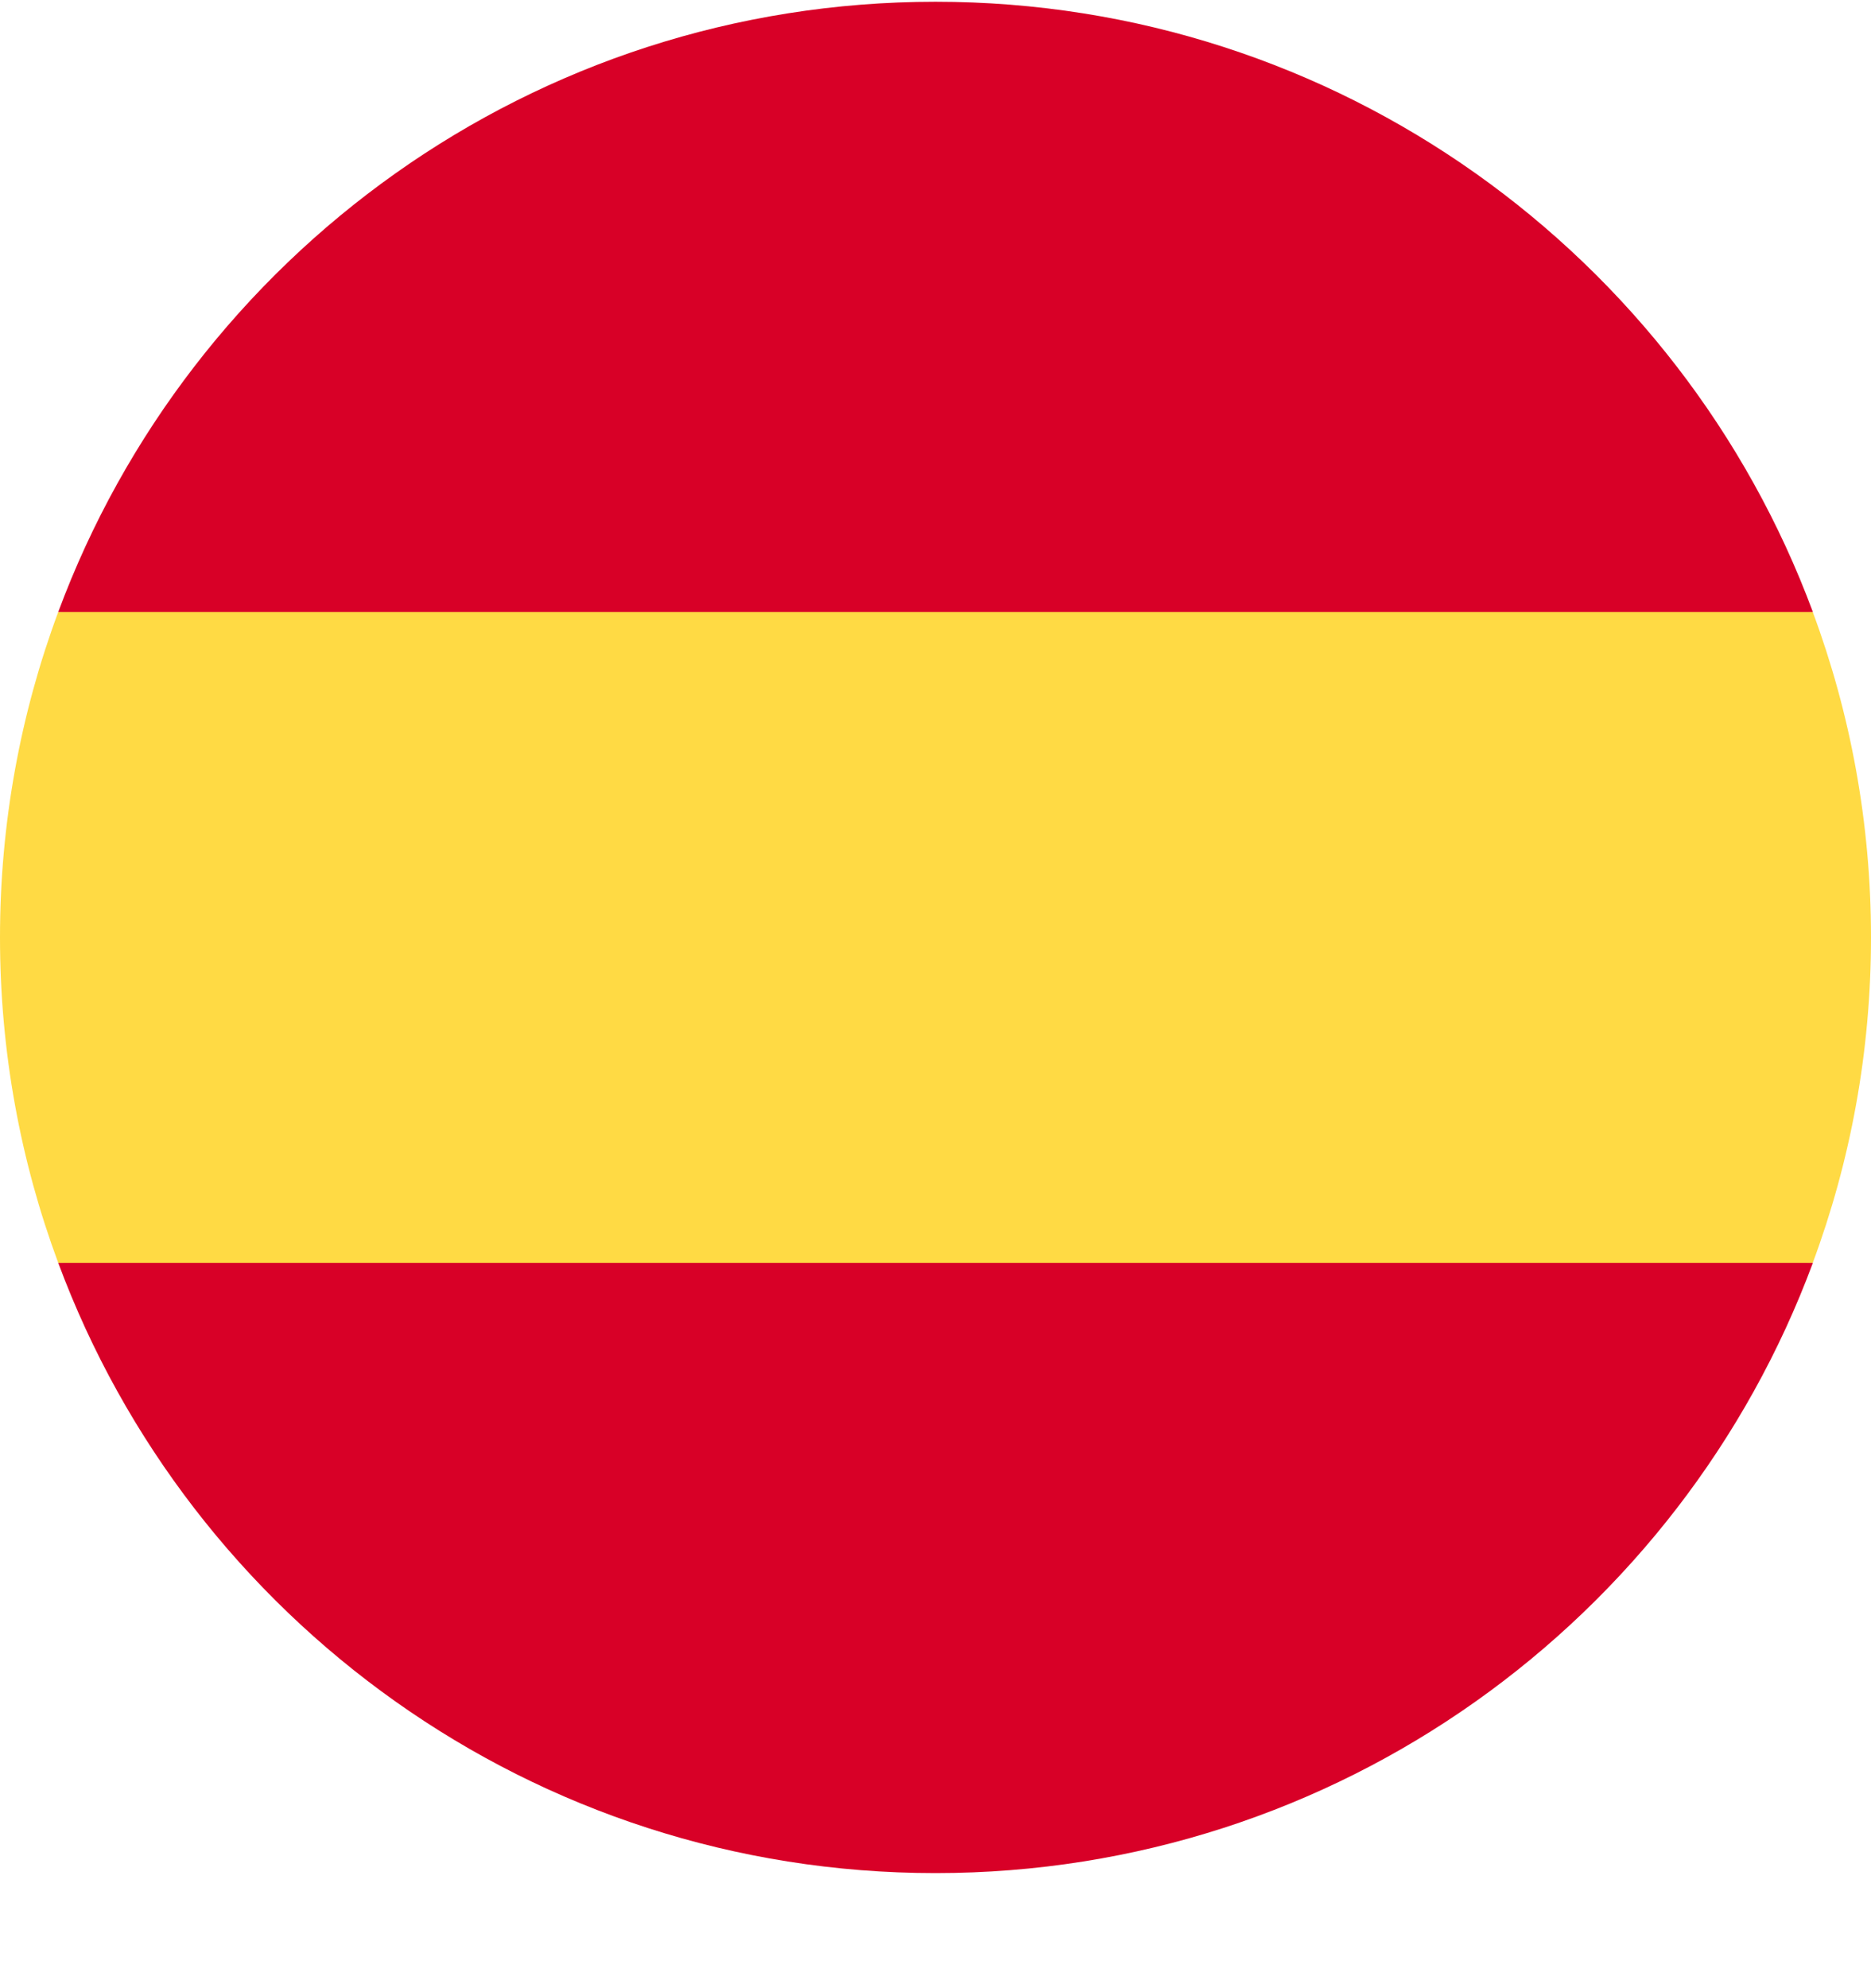 <svg width="16" height="17" viewBox="0 0 16 17" fill="none" xmlns="http://www.w3.org/2000/svg">
<g clip-path="url(#clip0_775_17710)">
<path d="M0 8.015C0 8.994 0.176 9.931 0.498 10.798L8 11.493L15.502 10.798C15.824 9.931 16 8.994 16 8.015C16 7.037 15.824 6.099 15.502 5.233L8 4.537L0.498 5.233C0.176 6.099 0 7.037 0 8.015Z" fill="#FFDA44"/>
<path d="M15.503 5.233C14.373 2.186 11.44 0.015 8 0.015C4.561 0.015 1.628 2.186 0.498 5.233H15.503Z" fill="#D80027"/>
<path d="M0.498 10.798C1.628 13.845 4.561 16.016 8 16.016C11.44 16.016 14.373 13.845 15.503 10.798H0.498Z" fill="#D80027"/>
</g>
<defs>
<clipPath id="clip0_775_17710">
<rect width="16" height="16" fill="white" transform="translate(0 0.016)"/>
</clipPath>
</defs>
</svg>
